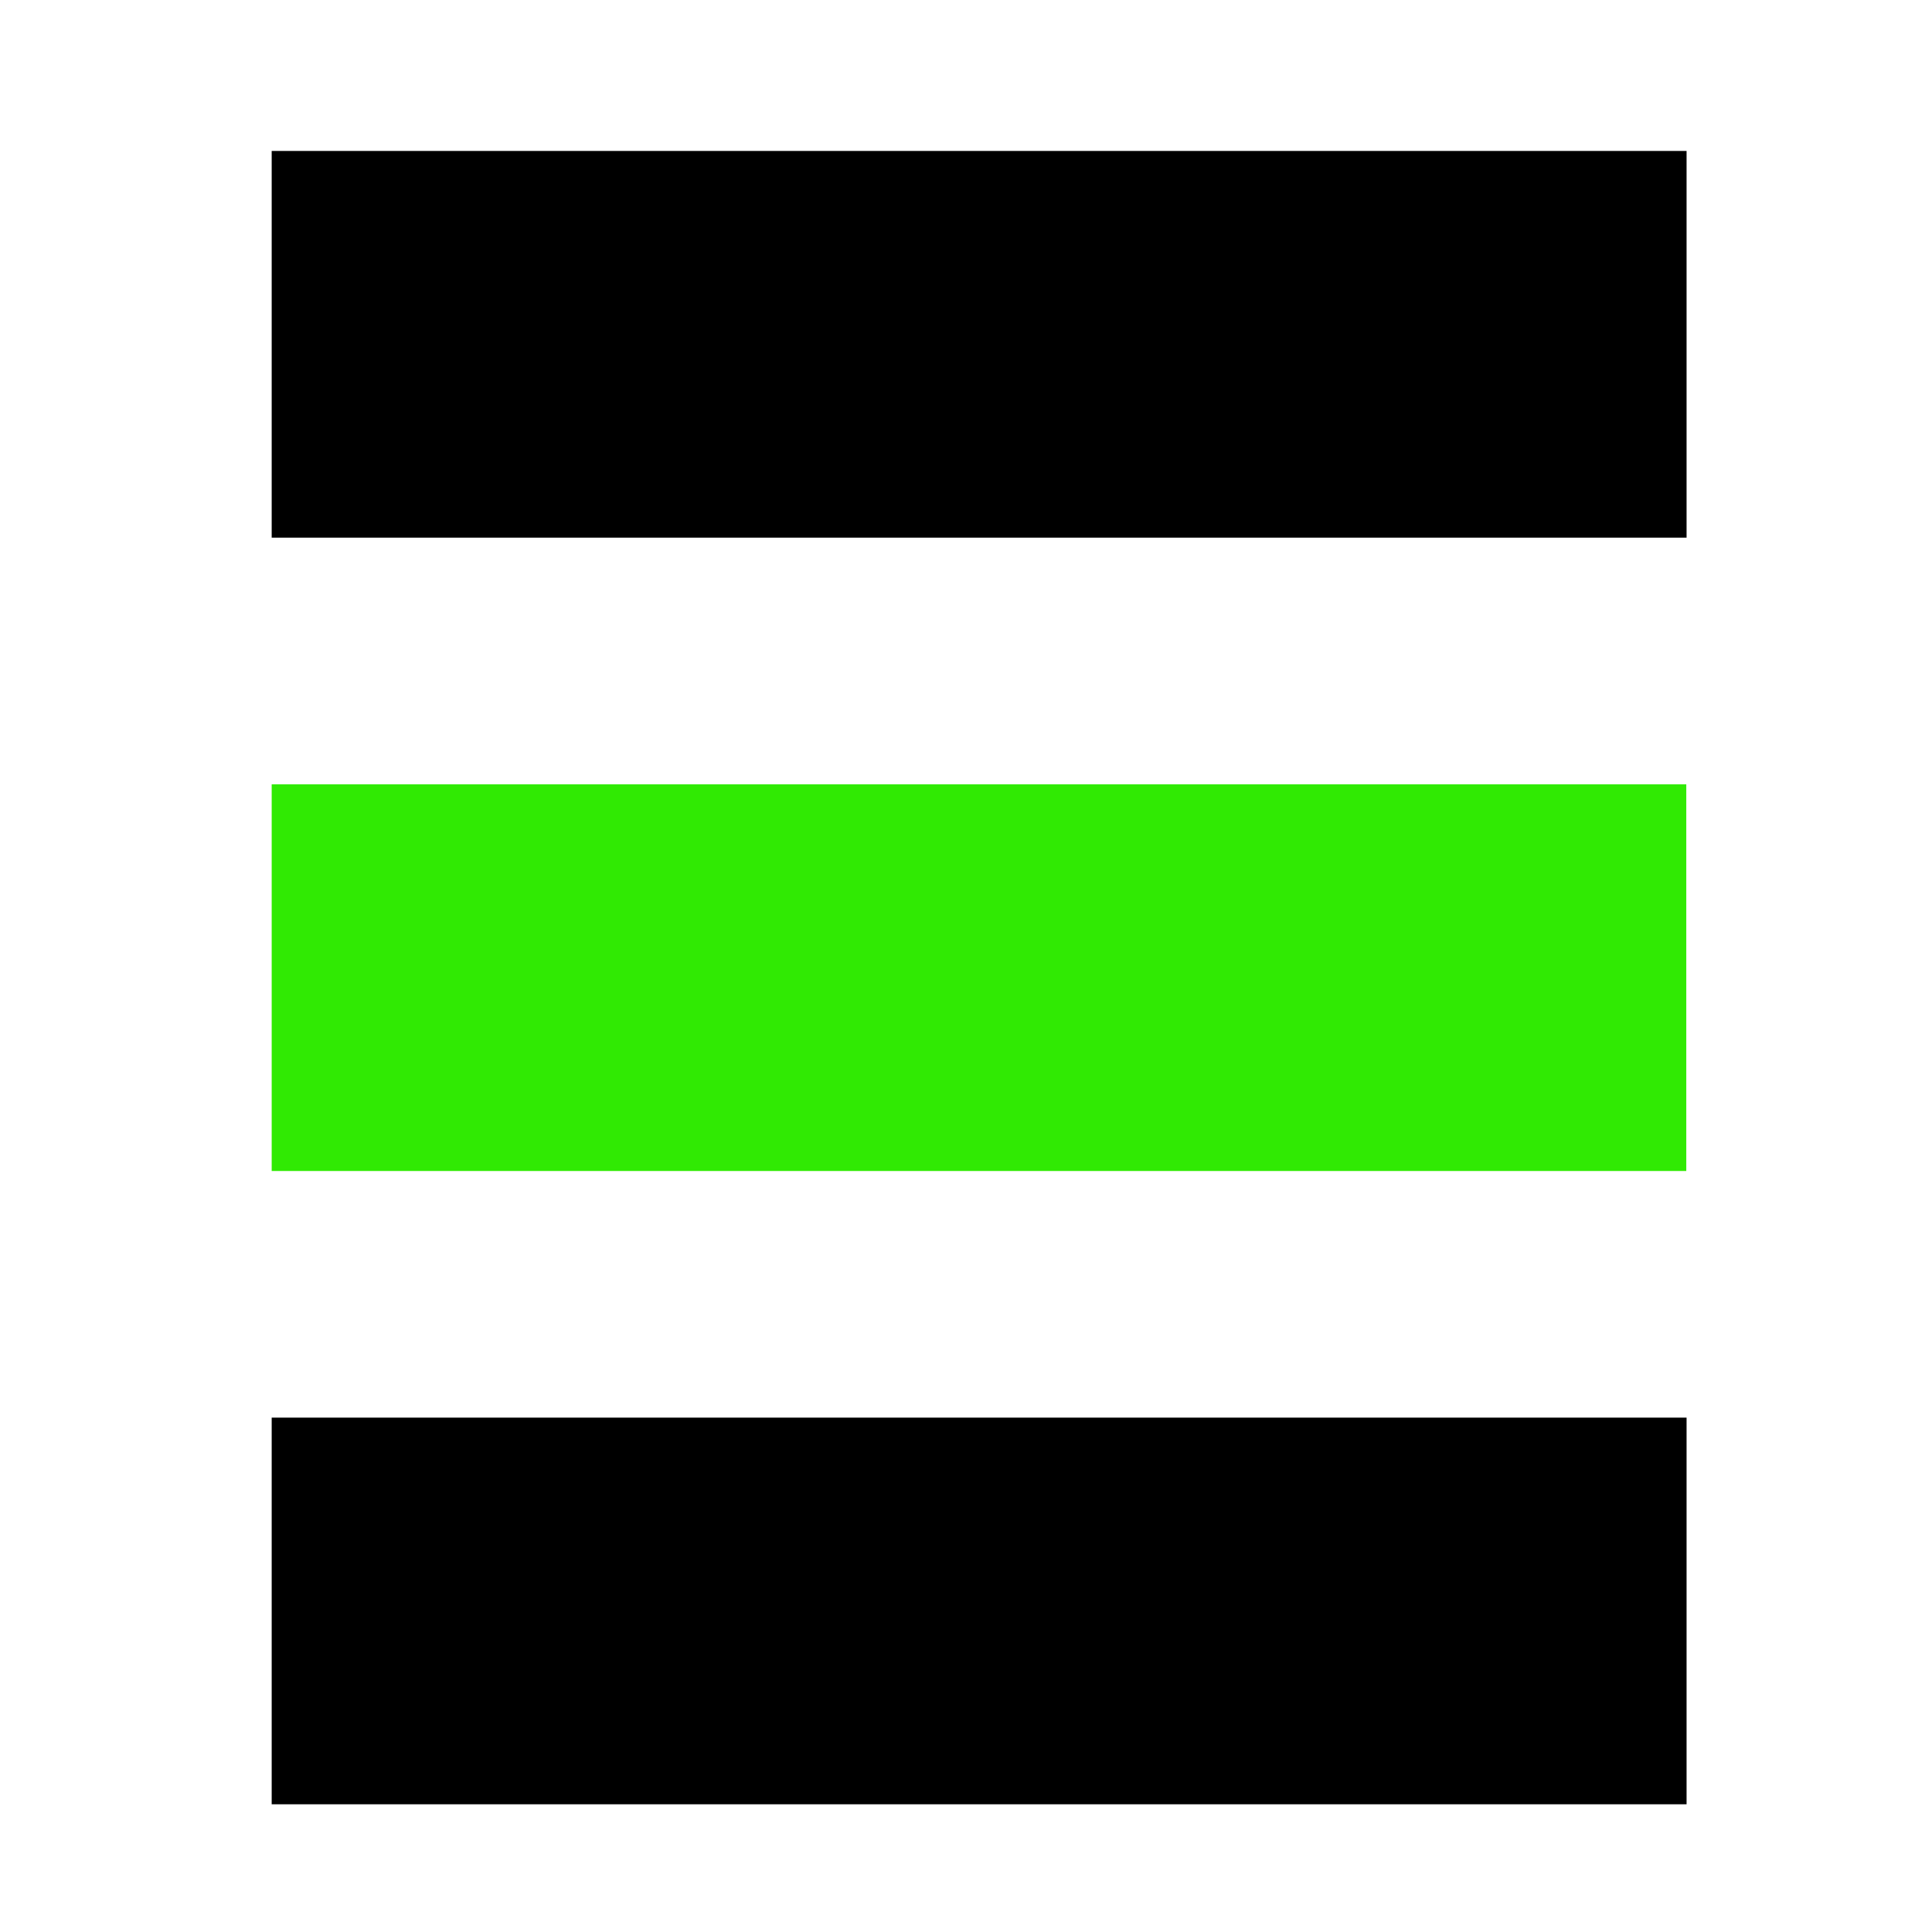 <svg width="64" height="64" viewBox="0 0 64 64" fill="none" xmlns="http://www.w3.org/2000/svg">
<g clip-path="url(#clip0_266_74)">
<path d="M55.86 25.98H9V38.79H55.86V25.98Z" fill="#30EA03"/>
<path d="M55.87 5H9V17.81H55.87V5Z" fill="black"/>
<path d="M55.87 46.96H9V59.77H55.87V46.96Z" fill="black"/>
</g>
<defs>
<clipPath id="clip0_266_74">
<rect width="46.87" height="54.77" fill="white" transform="translate(9 5)"/>
</clipPath>
</defs>
</svg>
